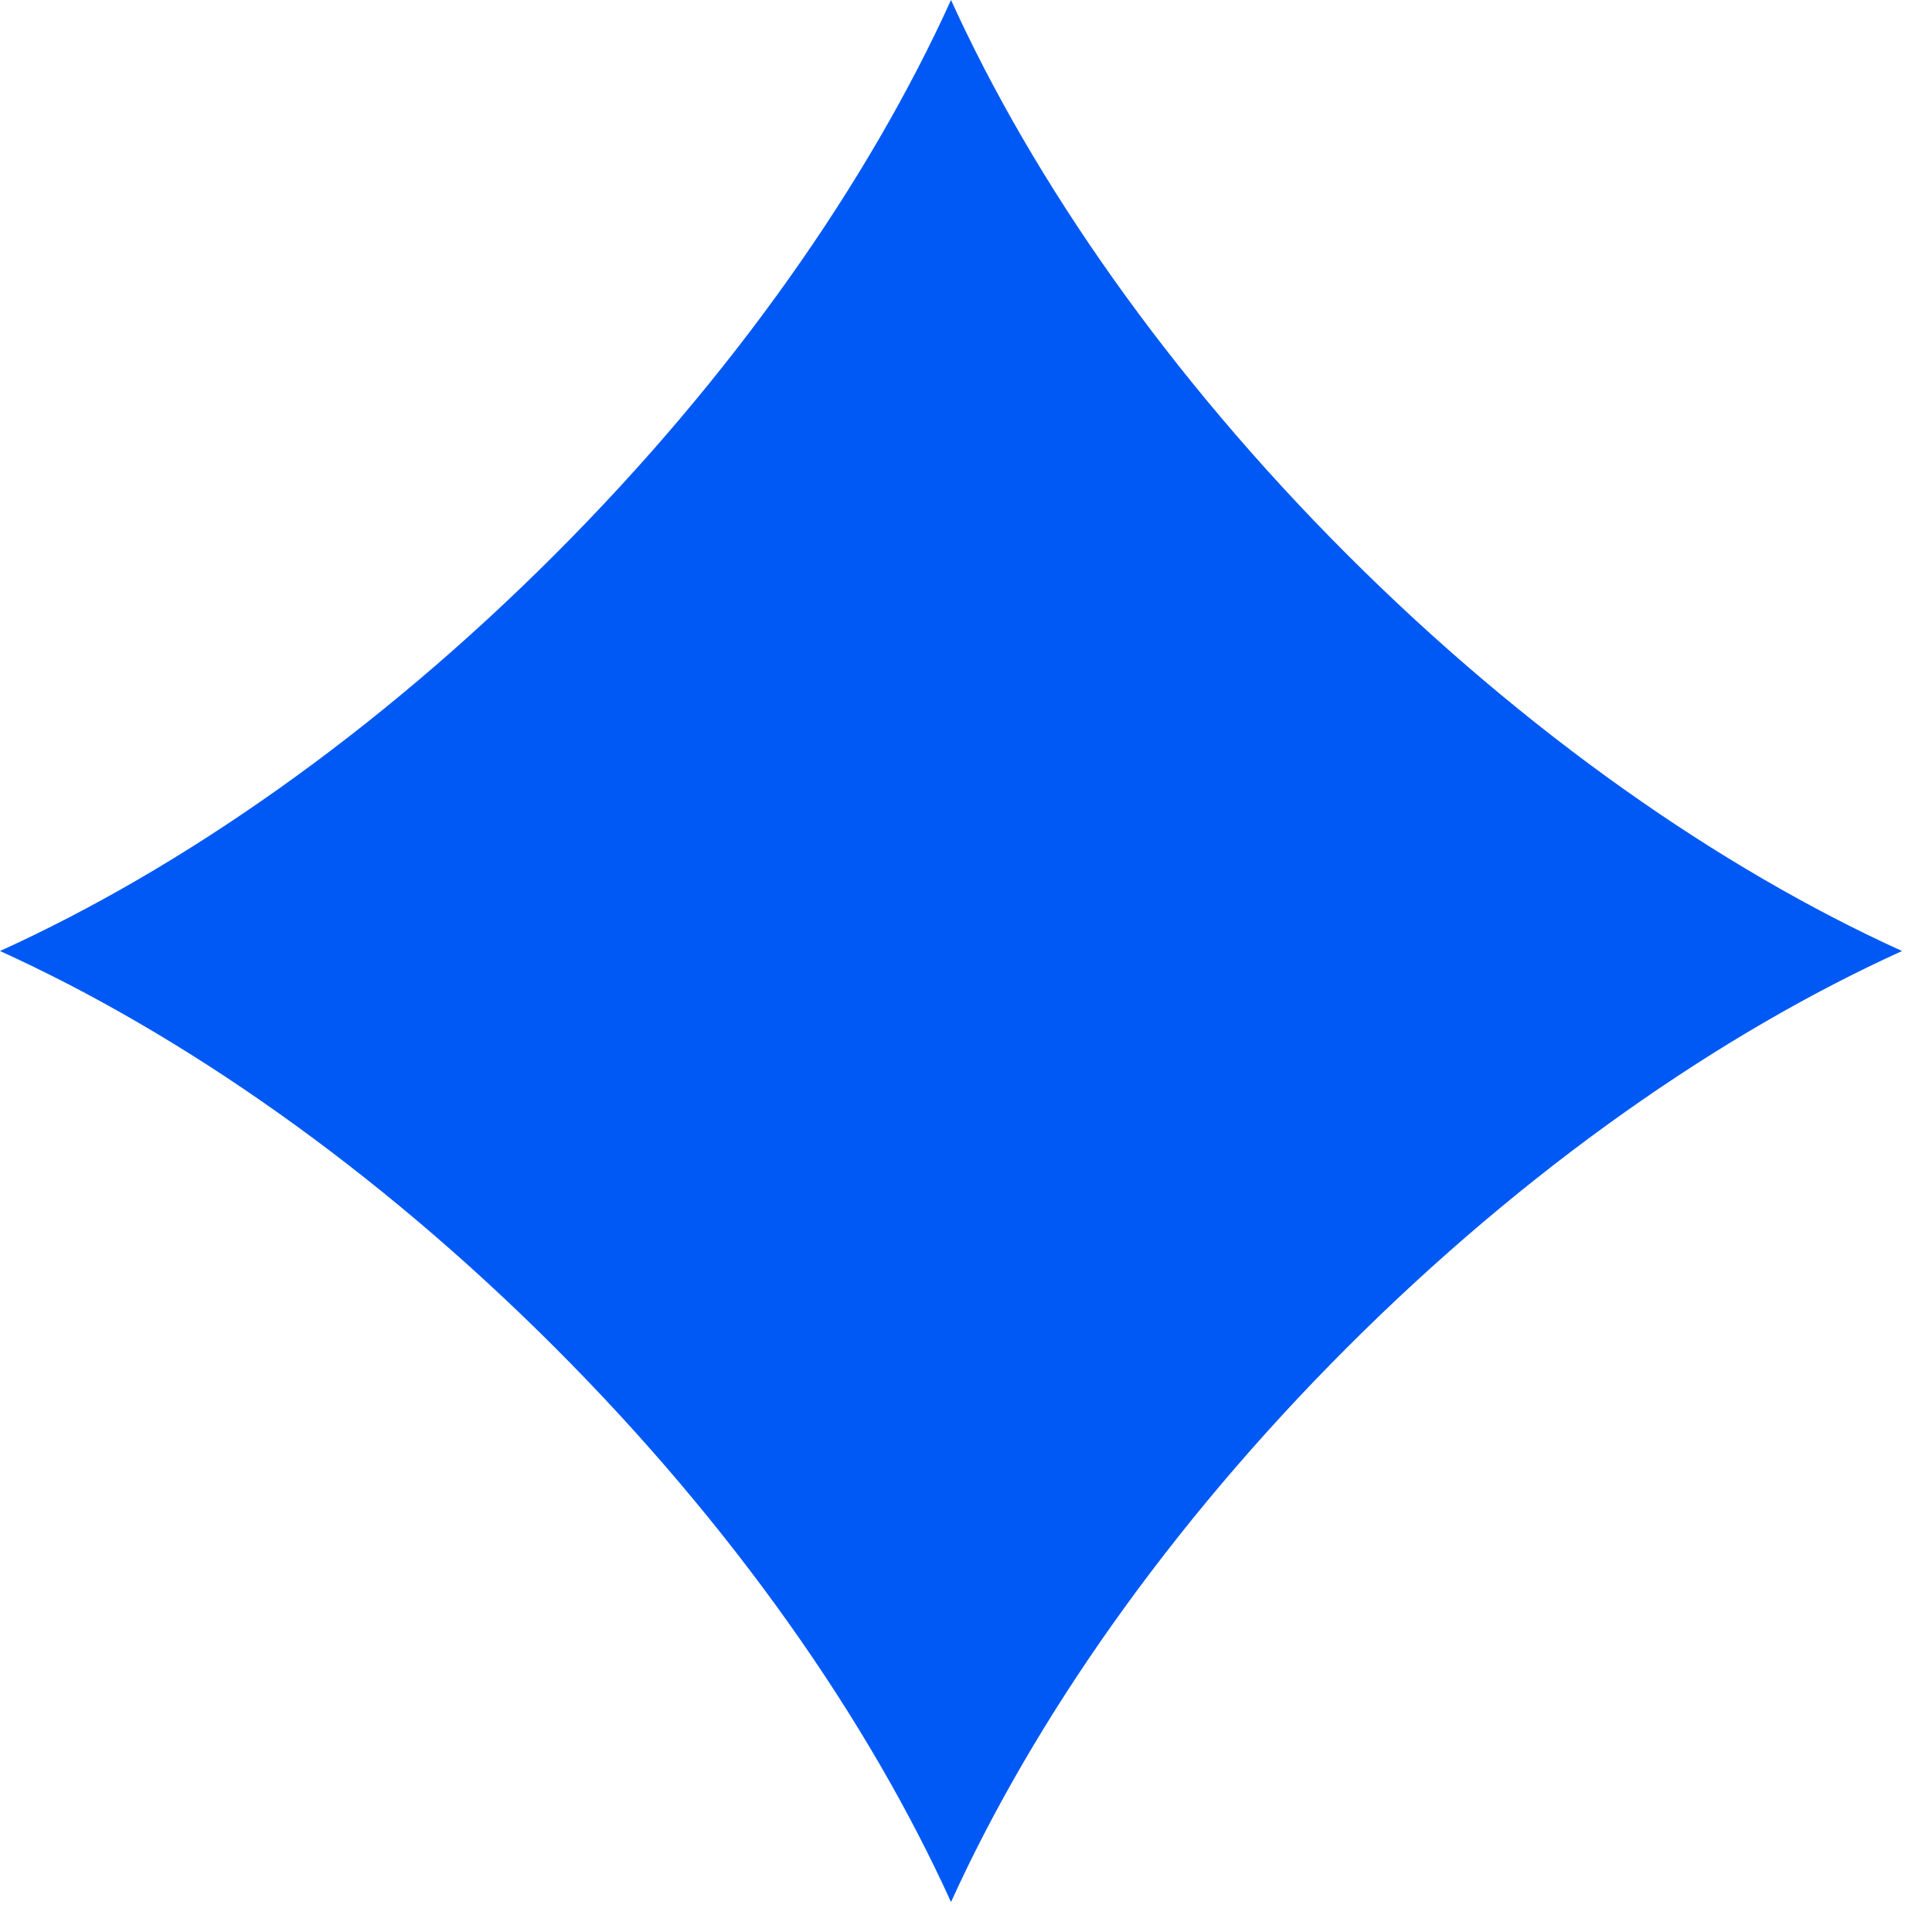 <?xml version="1.0" encoding="UTF-8"?> <svg xmlns="http://www.w3.org/2000/svg" width="37" height="37" viewBox="0 0 37 37" fill="none"><path d="M10.623 10.623C14.04 7.207 16.629 3.489 18.213 8.85521e-07C19.797 3.489 22.386 7.207 25.802 10.623C29.219 14.04 32.937 16.629 36.426 18.213C32.937 19.797 29.219 22.386 25.802 25.802C22.386 29.219 19.797 32.937 18.213 36.426C16.629 32.937 14.04 29.219 10.623 25.802C7.207 22.386 3.489 19.797 1.63402e-07 18.213C3.489 16.629 7.207 14.04 10.623 10.623Z" fill="#0059F4"></path></svg> 